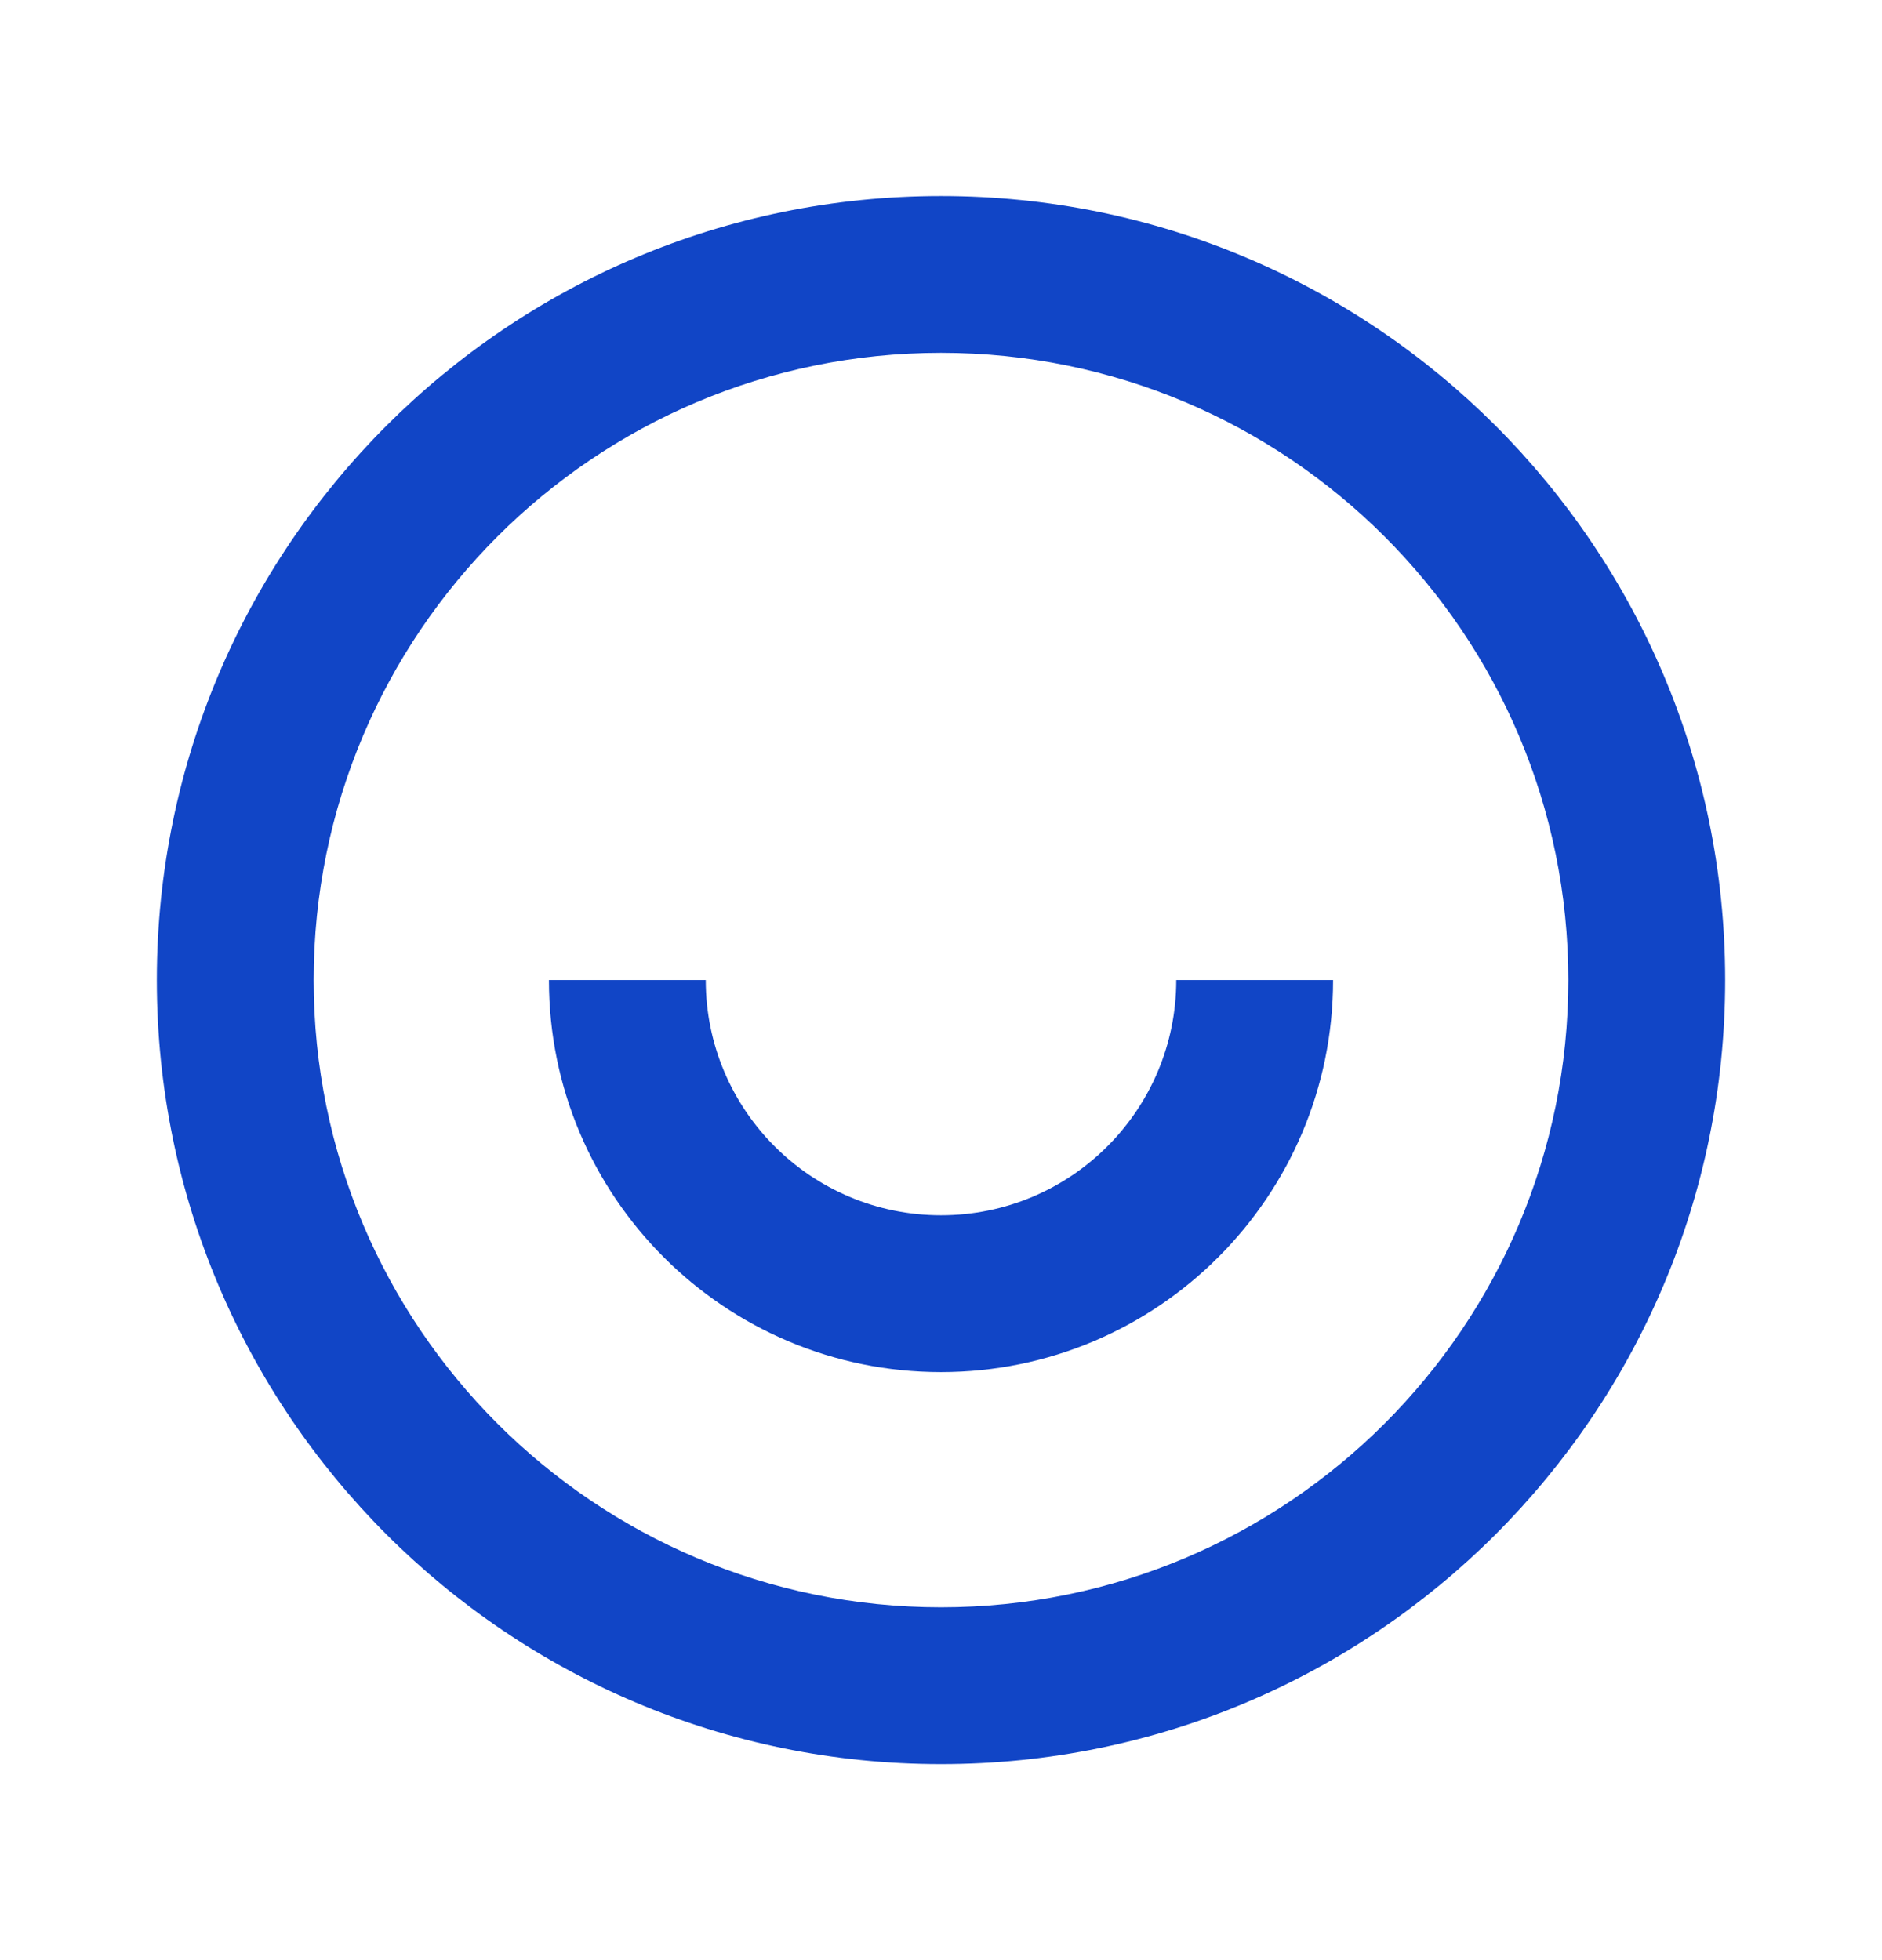 <svg width="24" height="25" viewBox="0 0 24 25" fill="none" xmlns="http://www.w3.org/2000/svg">
<path d="M12 22.5C6.477 22.5 2 18.023 2 12.5C2 6.977 6.477 2.5 12 2.5C17.523 2.5 22 6.977 22 12.5C22 18.023 17.523 22.5 12 22.5ZM12 20.5C16.418 20.5 20 16.918 20 12.5C20 8.082 16.418 4.5 12 4.5C7.582 4.5 4 8.082 4 12.5C4 16.918 7.582 20.5 12 20.5ZM7 12.5H9C9 14.157 10.343 15.5 12 15.5C13.657 15.5 15 14.157 15 12.5H17C17 15.261 14.761 17.5 12 17.5C9.239 17.5 7 15.261 7 12.5Z" fill="#1145C6"/>
</svg>
